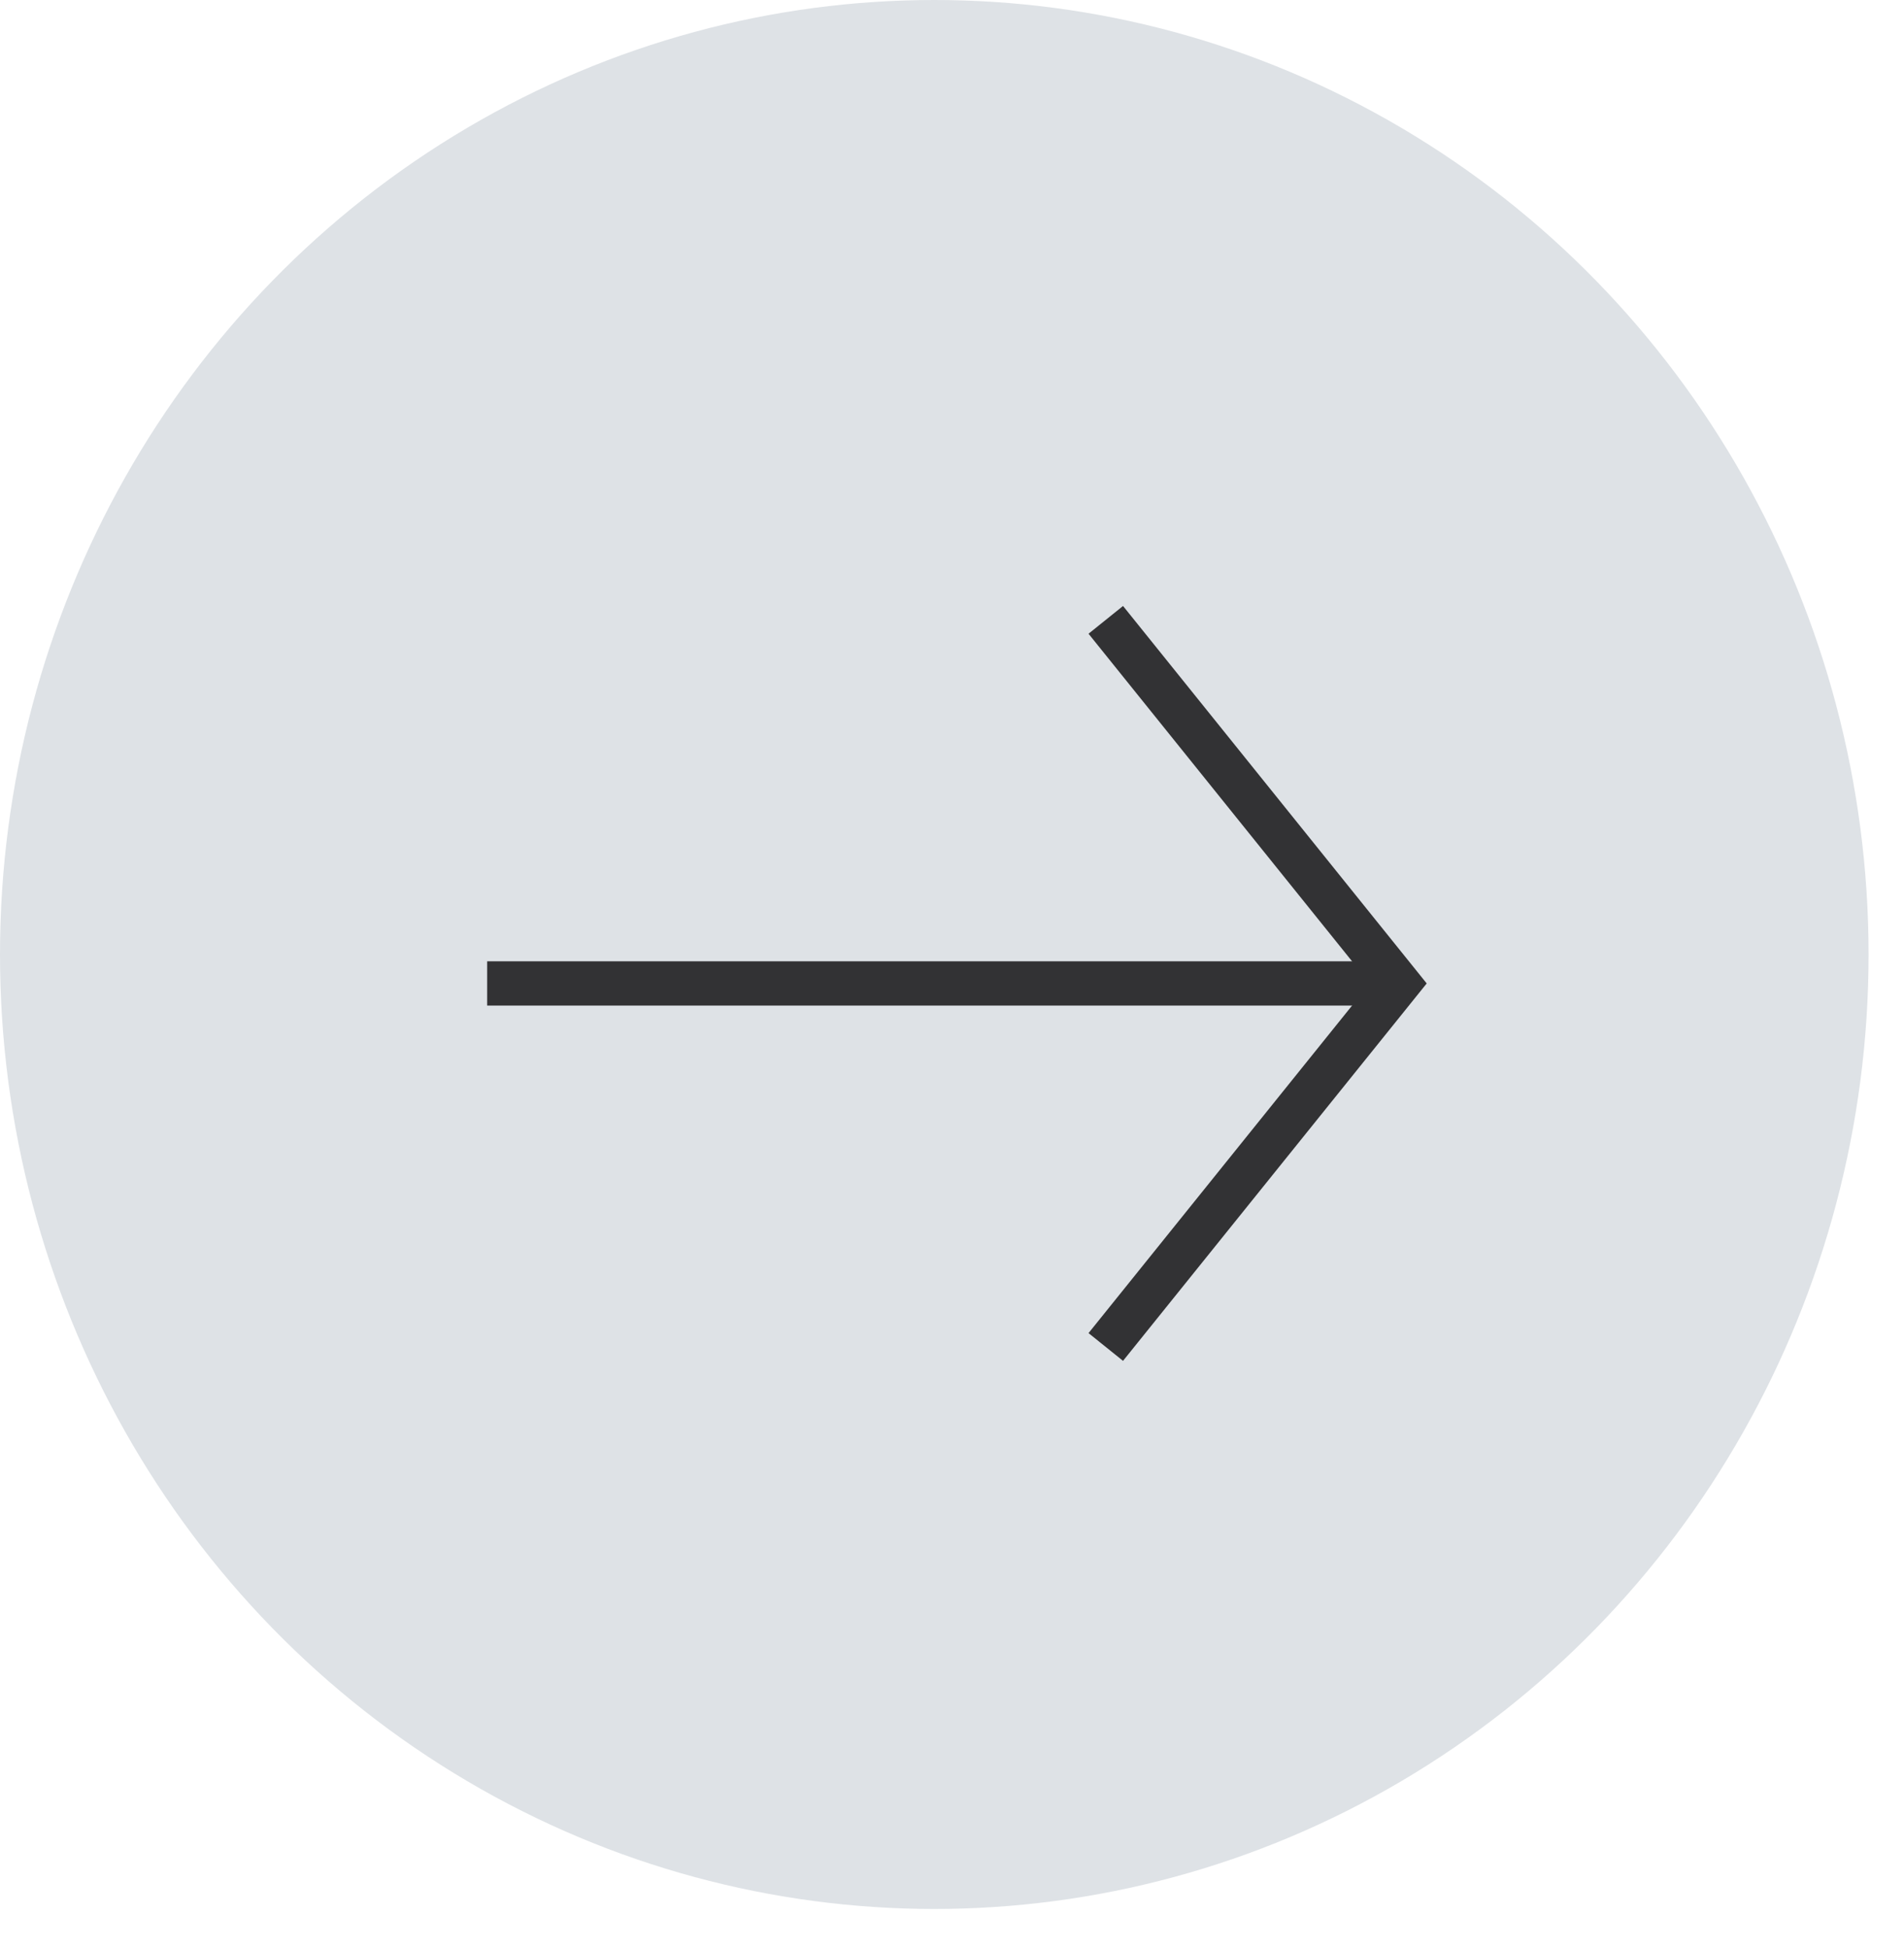 <svg
									width='43'
									height='44'
									viewBox='0 0 43 44'
									fill='none'
									xmlns='http://www.w3.org/2000/svg'
								>
									<title>arrow</title>
									<ellipse
										cx='21.1'
										cy='21.558'
										rx='21.1'
										ry='21.558'
										fill='#DEE2E6'
									/>
									<path
										d='M11.002 22.212L31.541 22.212'
										stroke='#323234'
										strokeWidth='3.217'
										strokeMiterlimit='10'
										strokeLinecap='round'
										strokeLinejoin='round'
									/>
									<path
										d='M24.973 14L31.579 22.212L24.973 30.423'
										stroke='#323234'
										strokeWidth='3.217'
										strokeMiterlimit='10'
										strokeLinecap='round'
										strokeLinejoin='round'
									/>
								</svg>